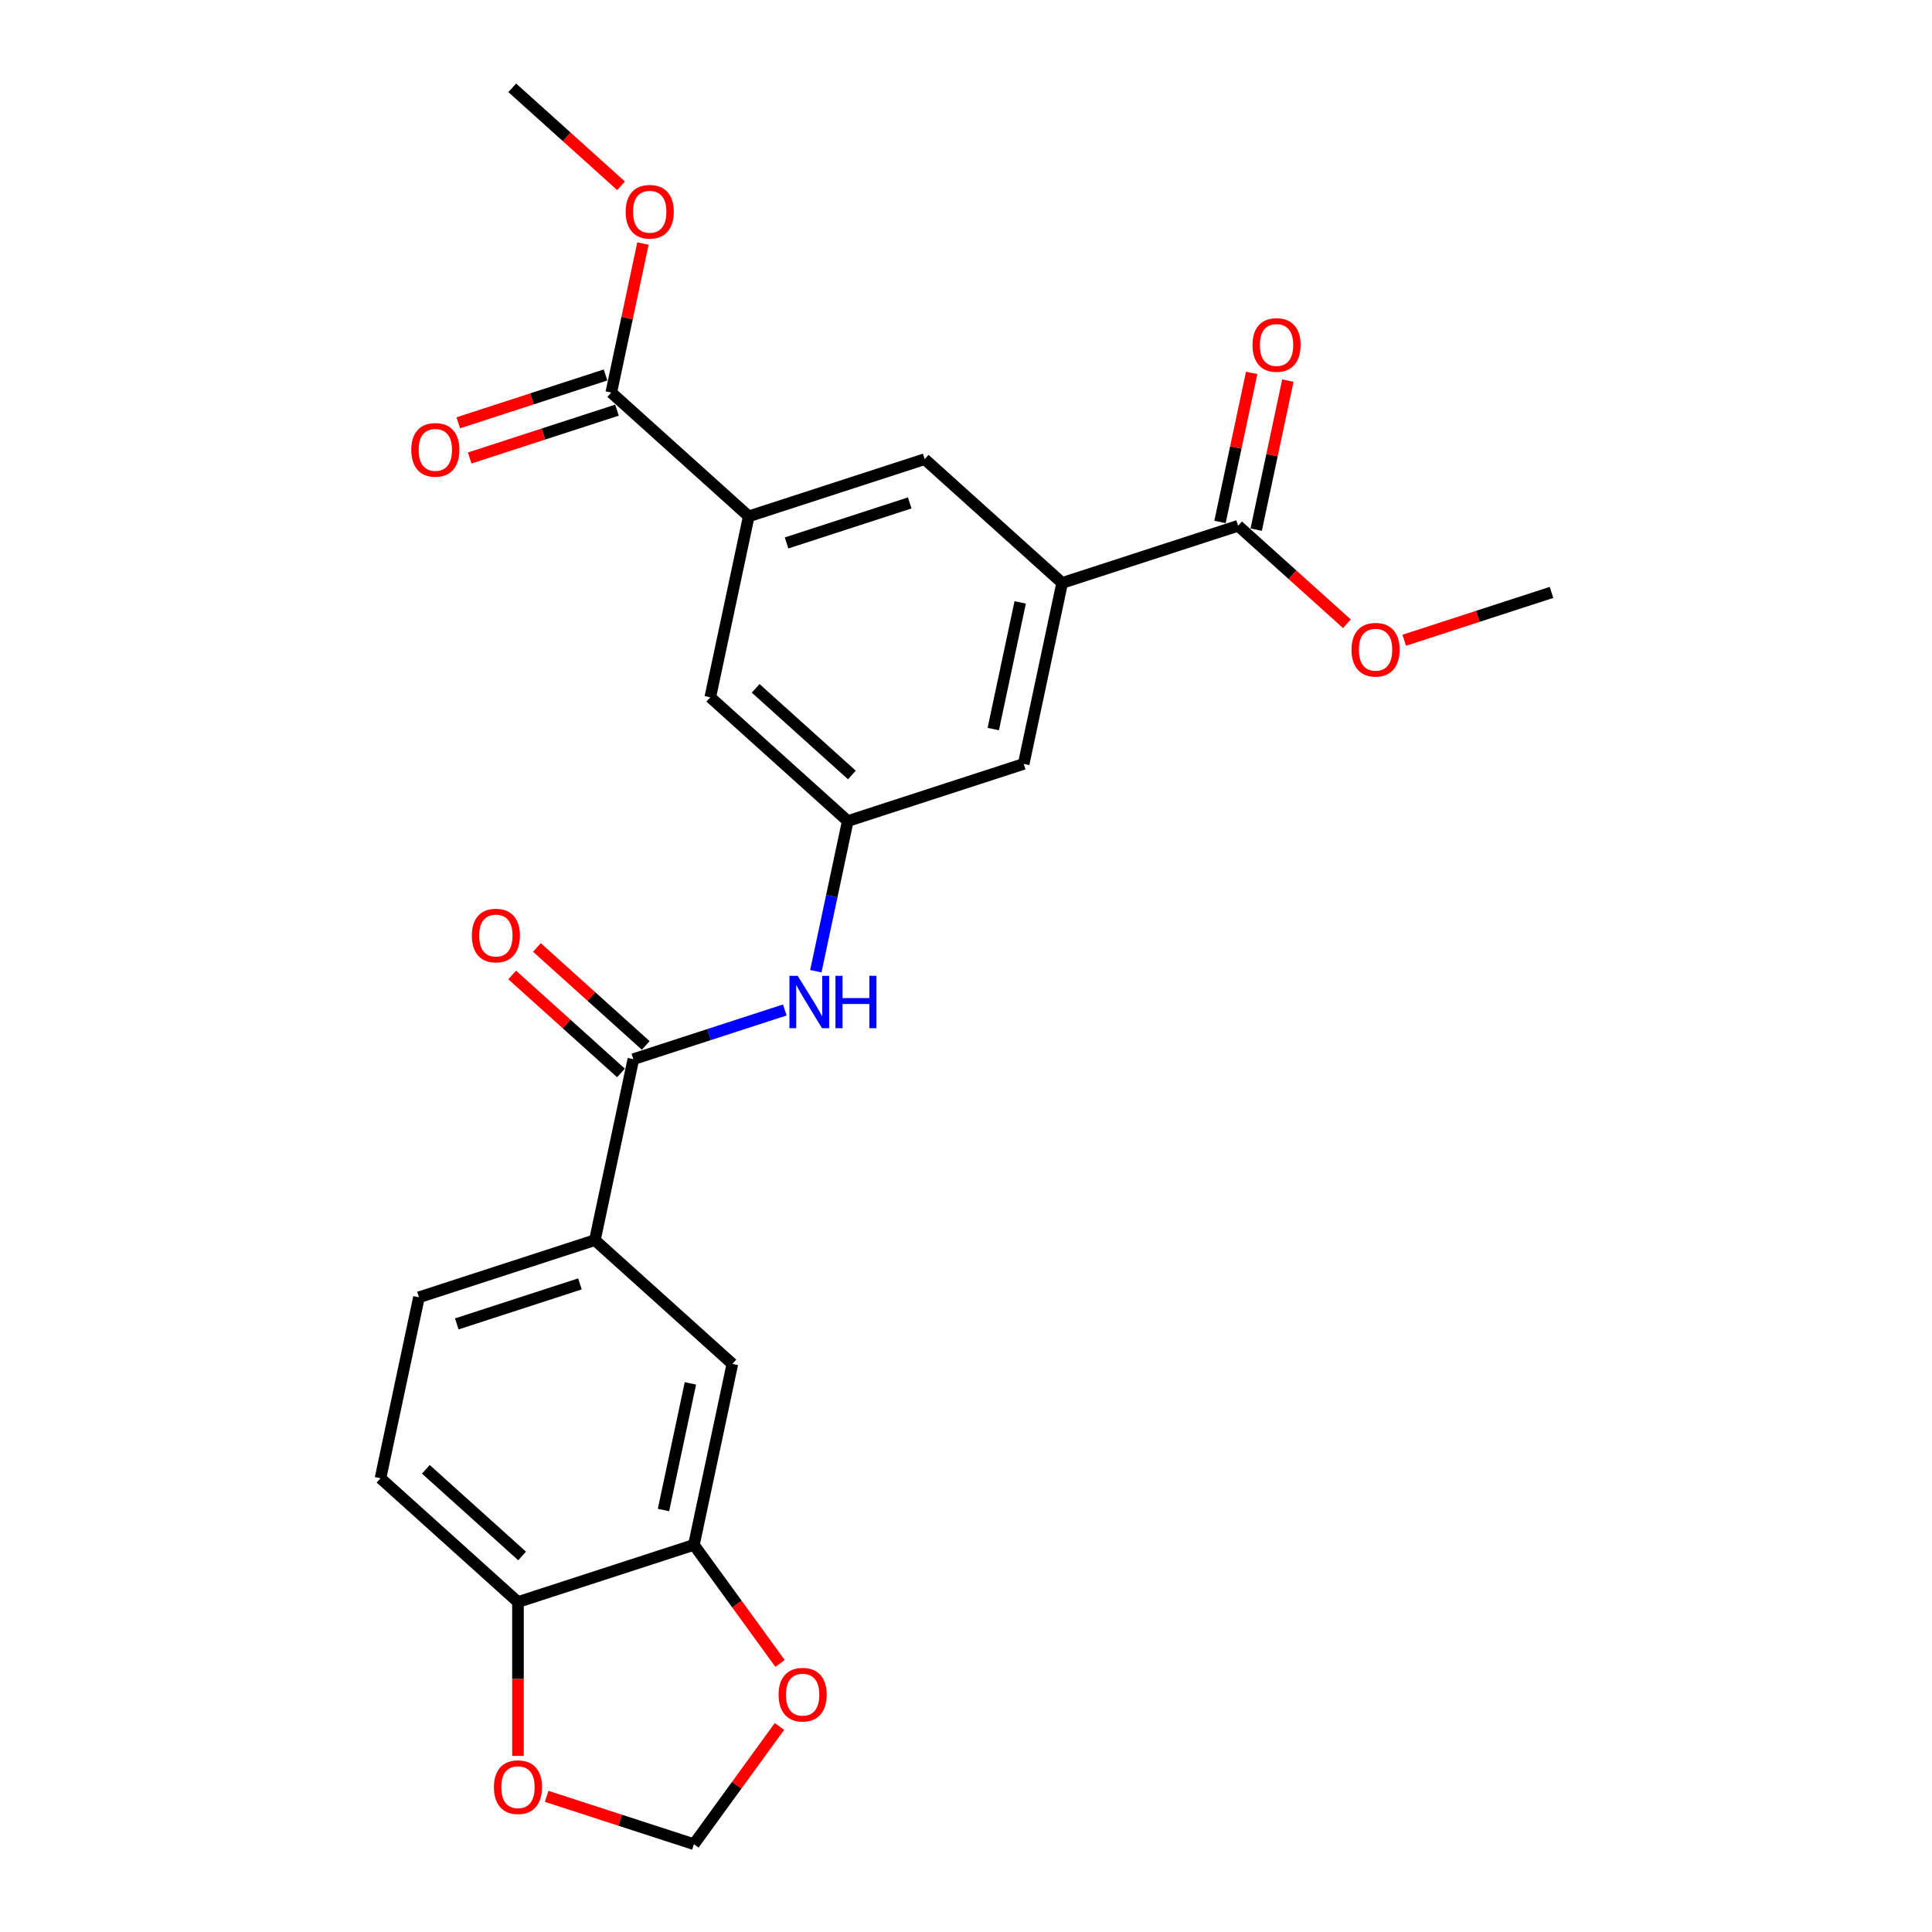 <?xml version='1.0' encoding='iso-8859-1'?>
<svg version='1.1' baseProfile='full'
              xmlns='http://www.w3.org/2000/svg'
                      xmlns:rdkit='http://www.rdkit.org/xml'
                      xmlns:xlink='http://www.w3.org/1999/xlink'
                  xml:space='preserve'
width='1000px' height='1000px' viewBox='0 0 1000 1000'>
<!-- END OF HEADER -->
<rect style='opacity:1.0;fill:#FFFFFF;stroke:none' width='1000' height='1000' x='0' y='0'> </rect>
<path class='bond-2' d='M 327.824,548.229 L 367.018,535.495' style='fill:none;fill-rule:evenodd;stroke:#000000;stroke-width:6px;stroke-linecap:butt;stroke-linejoin:miter;stroke-opacity:1' />
<path class='bond-2' d='M 367.018,535.495 L 406.212,522.76' style='fill:none;fill-rule:evenodd;stroke:#0000FF;stroke-width:6px;stroke-linecap:butt;stroke-linejoin:miter;stroke-opacity:1' />
<path class='bond-5' d='M 327.824,548.229 L 307.917,641.888' style='fill:none;fill-rule:evenodd;stroke:#000000;stroke-width:6px;stroke-linecap:butt;stroke-linejoin:miter;stroke-opacity:1' />
<path class='bond-16' d='M 334.231,541.114 L 306.074,515.76' style='fill:none;fill-rule:evenodd;stroke:#000000;stroke-width:6px;stroke-linecap:butt;stroke-linejoin:miter;stroke-opacity:1' />
<path class='bond-16' d='M 306.074,515.76 L 277.916,490.407' style='fill:none;fill-rule:evenodd;stroke:#FF0000;stroke-width:6px;stroke-linecap:butt;stroke-linejoin:miter;stroke-opacity:1' />
<path class='bond-16' d='M 321.417,555.345 L 293.26,529.992' style='fill:none;fill-rule:evenodd;stroke:#000000;stroke-width:6px;stroke-linecap:butt;stroke-linejoin:miter;stroke-opacity:1' />
<path class='bond-16' d='M 293.26,529.992 L 265.102,504.638' style='fill:none;fill-rule:evenodd;stroke:#FF0000;stroke-width:6px;stroke-linecap:butt;stroke-linejoin:miter;stroke-opacity:1' />
<path class='bond-0' d='M 549.769,301.735 L 529.862,395.393' style='fill:none;fill-rule:evenodd;stroke:#000000;stroke-width:6px;stroke-linecap:butt;stroke-linejoin:miter;stroke-opacity:1' />
<path class='bond-0' d='M 528.052,311.802 L 514.116,377.363' style='fill:none;fill-rule:evenodd;stroke:#000000;stroke-width:6px;stroke-linecap:butt;stroke-linejoin:miter;stroke-opacity:1' />
<path class='bond-4' d='M 549.769,301.735 L 640.834,272.146' style='fill:none;fill-rule:evenodd;stroke:#000000;stroke-width:6px;stroke-linecap:butt;stroke-linejoin:miter;stroke-opacity:1' />
<path class='bond-27' d='M 549.769,301.735 L 478.612,237.665' style='fill:none;fill-rule:evenodd;stroke:#000000;stroke-width:6px;stroke-linecap:butt;stroke-linejoin:miter;stroke-opacity:1' />
<path class='bond-1' d='M 387.548,267.253 L 367.64,360.912' style='fill:none;fill-rule:evenodd;stroke:#000000;stroke-width:6px;stroke-linecap:butt;stroke-linejoin:miter;stroke-opacity:1' />
<path class='bond-3' d='M 387.548,267.253 L 316.391,203.183' style='fill:none;fill-rule:evenodd;stroke:#000000;stroke-width:6px;stroke-linecap:butt;stroke-linejoin:miter;stroke-opacity:1' />
<path class='bond-8' d='M 387.548,267.253 L 478.612,237.665' style='fill:none;fill-rule:evenodd;stroke:#000000;stroke-width:6px;stroke-linecap:butt;stroke-linejoin:miter;stroke-opacity:1' />
<path class='bond-8' d='M 407.125,281.028 L 470.871,260.316' style='fill:none;fill-rule:evenodd;stroke:#000000;stroke-width:6px;stroke-linecap:butt;stroke-linejoin:miter;stroke-opacity:1' />
<path class='bond-6' d='M 422.28,502.689 L 430.538,463.835' style='fill:none;fill-rule:evenodd;stroke:#0000FF;stroke-width:6px;stroke-linecap:butt;stroke-linejoin:miter;stroke-opacity:1' />
<path class='bond-6' d='M 430.538,463.835 L 438.797,424.982' style='fill:none;fill-rule:evenodd;stroke:#000000;stroke-width:6px;stroke-linecap:butt;stroke-linejoin:miter;stroke-opacity:1' />
<path class='bond-17' d='M 313.432,194.077 L 275.32,206.46' style='fill:none;fill-rule:evenodd;stroke:#000000;stroke-width:6px;stroke-linecap:butt;stroke-linejoin:miter;stroke-opacity:1' />
<path class='bond-17' d='M 275.32,206.46 L 237.209,218.843' style='fill:none;fill-rule:evenodd;stroke:#FF0000;stroke-width:6px;stroke-linecap:butt;stroke-linejoin:miter;stroke-opacity:1' />
<path class='bond-17' d='M 319.35,212.29 L 281.238,224.673' style='fill:none;fill-rule:evenodd;stroke:#000000;stroke-width:6px;stroke-linecap:butt;stroke-linejoin:miter;stroke-opacity:1' />
<path class='bond-17' d='M 281.238,224.673 L 243.126,237.056' style='fill:none;fill-rule:evenodd;stroke:#FF0000;stroke-width:6px;stroke-linecap:butt;stroke-linejoin:miter;stroke-opacity:1' />
<path class='bond-21' d='M 316.391,203.183 L 324.588,164.617' style='fill:none;fill-rule:evenodd;stroke:#000000;stroke-width:6px;stroke-linecap:butt;stroke-linejoin:miter;stroke-opacity:1' />
<path class='bond-21' d='M 324.588,164.617 L 332.786,126.051' style='fill:none;fill-rule:evenodd;stroke:#FF0000;stroke-width:6px;stroke-linecap:butt;stroke-linejoin:miter;stroke-opacity:1' />
<path class='bond-18' d='M 650.2,274.137 L 658.398,235.571' style='fill:none;fill-rule:evenodd;stroke:#000000;stroke-width:6px;stroke-linecap:butt;stroke-linejoin:miter;stroke-opacity:1' />
<path class='bond-18' d='M 658.398,235.571 L 666.595,197.005' style='fill:none;fill-rule:evenodd;stroke:#FF0000;stroke-width:6px;stroke-linecap:butt;stroke-linejoin:miter;stroke-opacity:1' />
<path class='bond-18' d='M 631.468,270.155 L 639.666,231.589' style='fill:none;fill-rule:evenodd;stroke:#000000;stroke-width:6px;stroke-linecap:butt;stroke-linejoin:miter;stroke-opacity:1' />
<path class='bond-18' d='M 639.666,231.589 L 647.863,193.023' style='fill:none;fill-rule:evenodd;stroke:#FF0000;stroke-width:6px;stroke-linecap:butt;stroke-linejoin:miter;stroke-opacity:1' />
<path class='bond-22' d='M 640.834,272.146 L 668.992,297.499' style='fill:none;fill-rule:evenodd;stroke:#000000;stroke-width:6px;stroke-linecap:butt;stroke-linejoin:miter;stroke-opacity:1' />
<path class='bond-22' d='M 668.992,297.499 L 697.15,322.853' style='fill:none;fill-rule:evenodd;stroke:#FF0000;stroke-width:6px;stroke-linecap:butt;stroke-linejoin:miter;stroke-opacity:1' />
<path class='bond-9' d='M 307.917,641.888 L 379.074,705.958' style='fill:none;fill-rule:evenodd;stroke:#000000;stroke-width:6px;stroke-linecap:butt;stroke-linejoin:miter;stroke-opacity:1' />
<path class='bond-19' d='M 307.917,641.888 L 216.852,671.477' style='fill:none;fill-rule:evenodd;stroke:#000000;stroke-width:6px;stroke-linecap:butt;stroke-linejoin:miter;stroke-opacity:1' />
<path class='bond-19' d='M 300.175,664.539 L 236.429,685.252' style='fill:none;fill-rule:evenodd;stroke:#000000;stroke-width:6px;stroke-linecap:butt;stroke-linejoin:miter;stroke-opacity:1' />
<path class='bond-12' d='M 438.797,424.982 L 529.862,395.393' style='fill:none;fill-rule:evenodd;stroke:#000000;stroke-width:6px;stroke-linecap:butt;stroke-linejoin:miter;stroke-opacity:1' />
<path class='bond-13' d='M 438.797,424.982 L 367.64,360.912' style='fill:none;fill-rule:evenodd;stroke:#000000;stroke-width:6px;stroke-linecap:butt;stroke-linejoin:miter;stroke-opacity:1' />
<path class='bond-13' d='M 440.937,401.14 L 391.128,356.291' style='fill:none;fill-rule:evenodd;stroke:#000000;stroke-width:6px;stroke-linecap:butt;stroke-linejoin:miter;stroke-opacity:1' />
<path class='bond-7' d='M 359.166,799.617 L 379.074,705.958' style='fill:none;fill-rule:evenodd;stroke:#000000;stroke-width:6px;stroke-linecap:butt;stroke-linejoin:miter;stroke-opacity:1' />
<path class='bond-7' d='M 343.42,781.587 L 357.356,716.025' style='fill:none;fill-rule:evenodd;stroke:#000000;stroke-width:6px;stroke-linecap:butt;stroke-linejoin:miter;stroke-opacity:1' />
<path class='bond-11' d='M 359.166,799.617 L 381.456,830.296' style='fill:none;fill-rule:evenodd;stroke:#000000;stroke-width:6px;stroke-linecap:butt;stroke-linejoin:miter;stroke-opacity:1' />
<path class='bond-11' d='M 381.456,830.296 L 403.746,860.976' style='fill:none;fill-rule:evenodd;stroke:#FF0000;stroke-width:6px;stroke-linecap:butt;stroke-linejoin:miter;stroke-opacity:1' />
<path class='bond-25' d='M 359.166,799.617 L 268.101,829.206' style='fill:none;fill-rule:evenodd;stroke:#000000;stroke-width:6px;stroke-linecap:butt;stroke-linejoin:miter;stroke-opacity:1' />
<path class='bond-10' d='M 268.101,829.206 L 196.944,765.136' style='fill:none;fill-rule:evenodd;stroke:#000000;stroke-width:6px;stroke-linecap:butt;stroke-linejoin:miter;stroke-opacity:1' />
<path class='bond-10' d='M 270.242,805.364 L 220.432,760.515' style='fill:none;fill-rule:evenodd;stroke:#000000;stroke-width:6px;stroke-linecap:butt;stroke-linejoin:miter;stroke-opacity:1' />
<path class='bond-14' d='M 268.101,829.206 L 268.101,869.029' style='fill:none;fill-rule:evenodd;stroke:#000000;stroke-width:6px;stroke-linecap:butt;stroke-linejoin:miter;stroke-opacity:1' />
<path class='bond-14' d='M 268.101,869.029 L 268.101,908.851' style='fill:none;fill-rule:evenodd;stroke:#FF0000;stroke-width:6px;stroke-linecap:butt;stroke-linejoin:miter;stroke-opacity:1' />
<path class='bond-15' d='M 403.44,893.608 L 381.303,924.077' style='fill:none;fill-rule:evenodd;stroke:#FF0000;stroke-width:6px;stroke-linecap:butt;stroke-linejoin:miter;stroke-opacity:1' />
<path class='bond-15' d='M 381.303,924.077 L 359.166,954.545' style='fill:none;fill-rule:evenodd;stroke:#000000;stroke-width:6px;stroke-linecap:butt;stroke-linejoin:miter;stroke-opacity:1' />
<path class='bond-26' d='M 282.943,929.779 L 321.054,942.162' style='fill:none;fill-rule:evenodd;stroke:#FF0000;stroke-width:6px;stroke-linecap:butt;stroke-linejoin:miter;stroke-opacity:1' />
<path class='bond-26' d='M 321.054,942.162 L 359.166,954.545' style='fill:none;fill-rule:evenodd;stroke:#000000;stroke-width:6px;stroke-linecap:butt;stroke-linejoin:miter;stroke-opacity:1' />
<path class='bond-20' d='M 216.852,671.477 L 196.944,765.136' style='fill:none;fill-rule:evenodd;stroke:#000000;stroke-width:6px;stroke-linecap:butt;stroke-linejoin:miter;stroke-opacity:1' />
<path class='bond-23' d='M 321.457,96.161 L 293.299,70.808' style='fill:none;fill-rule:evenodd;stroke:#FF0000;stroke-width:6px;stroke-linecap:butt;stroke-linejoin:miter;stroke-opacity:1' />
<path class='bond-23' d='M 293.299,70.808 L 265.142,45.455' style='fill:none;fill-rule:evenodd;stroke:#000000;stroke-width:6px;stroke-linecap:butt;stroke-linejoin:miter;stroke-opacity:1' />
<path class='bond-24' d='M 726.833,331.394 L 764.944,319.01' style='fill:none;fill-rule:evenodd;stroke:#FF0000;stroke-width:6px;stroke-linecap:butt;stroke-linejoin:miter;stroke-opacity:1' />
<path class='bond-24' d='M 764.944,319.01 L 803.056,306.627' style='fill:none;fill-rule:evenodd;stroke:#000000;stroke-width:6px;stroke-linecap:butt;stroke-linejoin:miter;stroke-opacity:1' />
<path  class='atom-3' d='M 412.895 505.082
L 421.781 519.445
Q 422.662 520.862, 424.079 523.428
Q 425.496 525.994, 425.573 526.148
L 425.573 505.082
L 429.173 505.082
L 429.173 532.199
L 425.458 532.199
L 415.921 516.496
Q 414.81 514.657, 413.623 512.551
Q 412.474 510.444, 412.129 509.793
L 412.129 532.199
L 408.605 532.199
L 408.605 505.082
L 412.895 505.082
' fill='#0000FF'/>
<path  class='atom-3' d='M 432.428 505.082
L 436.105 505.082
L 436.105 516.611
L 449.97 516.611
L 449.97 505.082
L 453.647 505.082
L 453.647 532.199
L 449.97 532.199
L 449.97 519.675
L 436.105 519.675
L 436.105 532.199
L 432.428 532.199
L 432.428 505.082
' fill='#0000FF'/>
<path  class='atom-12' d='M 402.999 877.158
Q 402.999 870.647, 406.217 867.008
Q 409.434 863.37, 415.447 863.37
Q 421.46 863.37, 424.677 867.008
Q 427.895 870.647, 427.895 877.158
Q 427.895 883.745, 424.639 887.499
Q 421.383 891.214, 415.447 891.214
Q 409.472 891.214, 406.217 887.499
Q 402.999 883.784, 402.999 877.158
M 415.447 888.15
Q 419.583 888.15, 421.805 885.392
Q 424.065 882.596, 424.065 877.158
Q 424.065 871.834, 421.805 869.153
Q 419.583 866.434, 415.447 866.434
Q 411.31 866.434, 409.051 869.115
Q 406.829 871.796, 406.829 877.158
Q 406.829 882.635, 409.051 885.392
Q 411.31 888.15, 415.447 888.15
' fill='#FF0000'/>
<path  class='atom-15' d='M 255.653 925.033
Q 255.653 918.522, 258.871 914.884
Q 262.088 911.245, 268.101 911.245
Q 274.114 911.245, 277.332 914.884
Q 280.549 918.522, 280.549 925.033
Q 280.549 931.621, 277.293 935.374
Q 274.038 939.09, 268.101 939.09
Q 262.126 939.09, 258.871 935.374
Q 255.653 931.659, 255.653 925.033
M 268.101 936.026
Q 272.238 936.026, 274.459 933.268
Q 276.719 930.472, 276.719 925.033
Q 276.719 919.71, 274.459 917.029
Q 272.238 914.309, 268.101 914.309
Q 263.965 914.309, 261.705 916.99
Q 259.484 919.671, 259.484 925.033
Q 259.484 930.51, 261.705 933.268
Q 263.965 936.026, 268.101 936.026
' fill='#FF0000'/>
<path  class='atom-17' d='M 244.22 484.236
Q 244.22 477.725, 247.437 474.086
Q 250.654 470.448, 256.667 470.448
Q 262.681 470.448, 265.898 474.086
Q 269.115 477.725, 269.115 484.236
Q 269.115 490.824, 265.86 494.577
Q 262.604 498.292, 256.667 498.292
Q 250.693 498.292, 247.437 494.577
Q 244.22 490.862, 244.22 484.236
M 256.667 495.228
Q 260.804 495.228, 263.025 492.471
Q 265.285 489.675, 265.285 484.236
Q 265.285 478.912, 263.025 476.231
Q 260.804 473.512, 256.667 473.512
Q 252.531 473.512, 250.271 476.193
Q 248.05 478.874, 248.05 484.236
Q 248.05 489.713, 250.271 492.471
Q 252.531 495.228, 256.667 495.228
' fill='#FF0000'/>
<path  class='atom-18' d='M 212.878 232.849
Q 212.878 226.338, 216.096 222.699
Q 219.313 219.06, 225.326 219.06
Q 231.339 219.06, 234.557 222.699
Q 237.774 226.338, 237.774 232.849
Q 237.774 239.436, 234.518 243.19
Q 231.263 246.905, 225.326 246.905
Q 219.351 246.905, 216.096 243.19
Q 212.878 239.475, 212.878 232.849
M 225.326 243.841
Q 229.463 243.841, 231.684 241.083
Q 233.944 238.287, 233.944 232.849
Q 233.944 227.525, 231.684 224.844
Q 229.463 222.124, 225.326 222.124
Q 221.19 222.124, 218.93 224.806
Q 216.709 227.487, 216.709 232.849
Q 216.709 238.326, 218.93 241.083
Q 221.19 243.841, 225.326 243.841
' fill='#FF0000'/>
<path  class='atom-19' d='M 648.294 178.564
Q 648.294 172.053, 651.512 168.414
Q 654.729 164.776, 660.742 164.776
Q 666.755 164.776, 669.972 168.414
Q 673.19 172.053, 673.19 178.564
Q 673.19 185.151, 669.934 188.905
Q 666.679 192.62, 660.742 192.62
Q 654.767 192.62, 651.512 188.905
Q 648.294 185.19, 648.294 178.564
M 660.742 189.556
Q 664.878 189.556, 667.1 186.798
Q 669.36 184.002, 669.36 178.564
Q 669.36 173.24, 667.1 170.559
Q 664.878 167.84, 660.742 167.84
Q 656.605 167.84, 654.346 170.521
Q 652.124 173.202, 652.124 178.564
Q 652.124 184.041, 654.346 186.798
Q 656.605 189.556, 660.742 189.556
' fill='#FF0000'/>
<path  class='atom-22' d='M 323.851 109.601
Q 323.851 103.09, 327.068 99.451
Q 330.285 95.813, 336.299 95.813
Q 342.312 95.813, 345.529 99.451
Q 348.746 103.09, 348.746 109.601
Q 348.746 116.189, 345.491 119.942
Q 342.235 123.657, 336.299 123.657
Q 330.324 123.657, 327.068 119.942
Q 323.851 116.227, 323.851 109.601
M 336.299 120.593
Q 340.435 120.593, 342.656 117.836
Q 344.916 115.04, 344.916 109.601
Q 344.916 104.277, 342.656 101.596
Q 340.435 98.877, 336.299 98.877
Q 332.162 98.877, 329.902 101.558
Q 327.681 104.239, 327.681 109.601
Q 327.681 115.078, 329.902 117.836
Q 332.162 120.593, 336.299 120.593
' fill='#FF0000'/>
<path  class='atom-23' d='M 699.543 336.292
Q 699.543 329.781, 702.761 326.143
Q 705.978 322.504, 711.991 322.504
Q 718.004 322.504, 721.222 326.143
Q 724.439 329.781, 724.439 336.292
Q 724.439 342.88, 721.183 346.634
Q 717.928 350.349, 711.991 350.349
Q 706.016 350.349, 702.761 346.634
Q 699.543 342.918, 699.543 336.292
M 711.991 347.285
Q 716.128 347.285, 718.349 344.527
Q 720.609 341.731, 720.609 336.292
Q 720.609 330.969, 718.349 328.288
Q 716.128 325.568, 711.991 325.568
Q 707.855 325.568, 705.595 328.249
Q 703.374 330.93, 703.374 336.292
Q 703.374 341.769, 705.595 344.527
Q 707.855 347.285, 711.991 347.285
' fill='#FF0000'/>
</svg>
